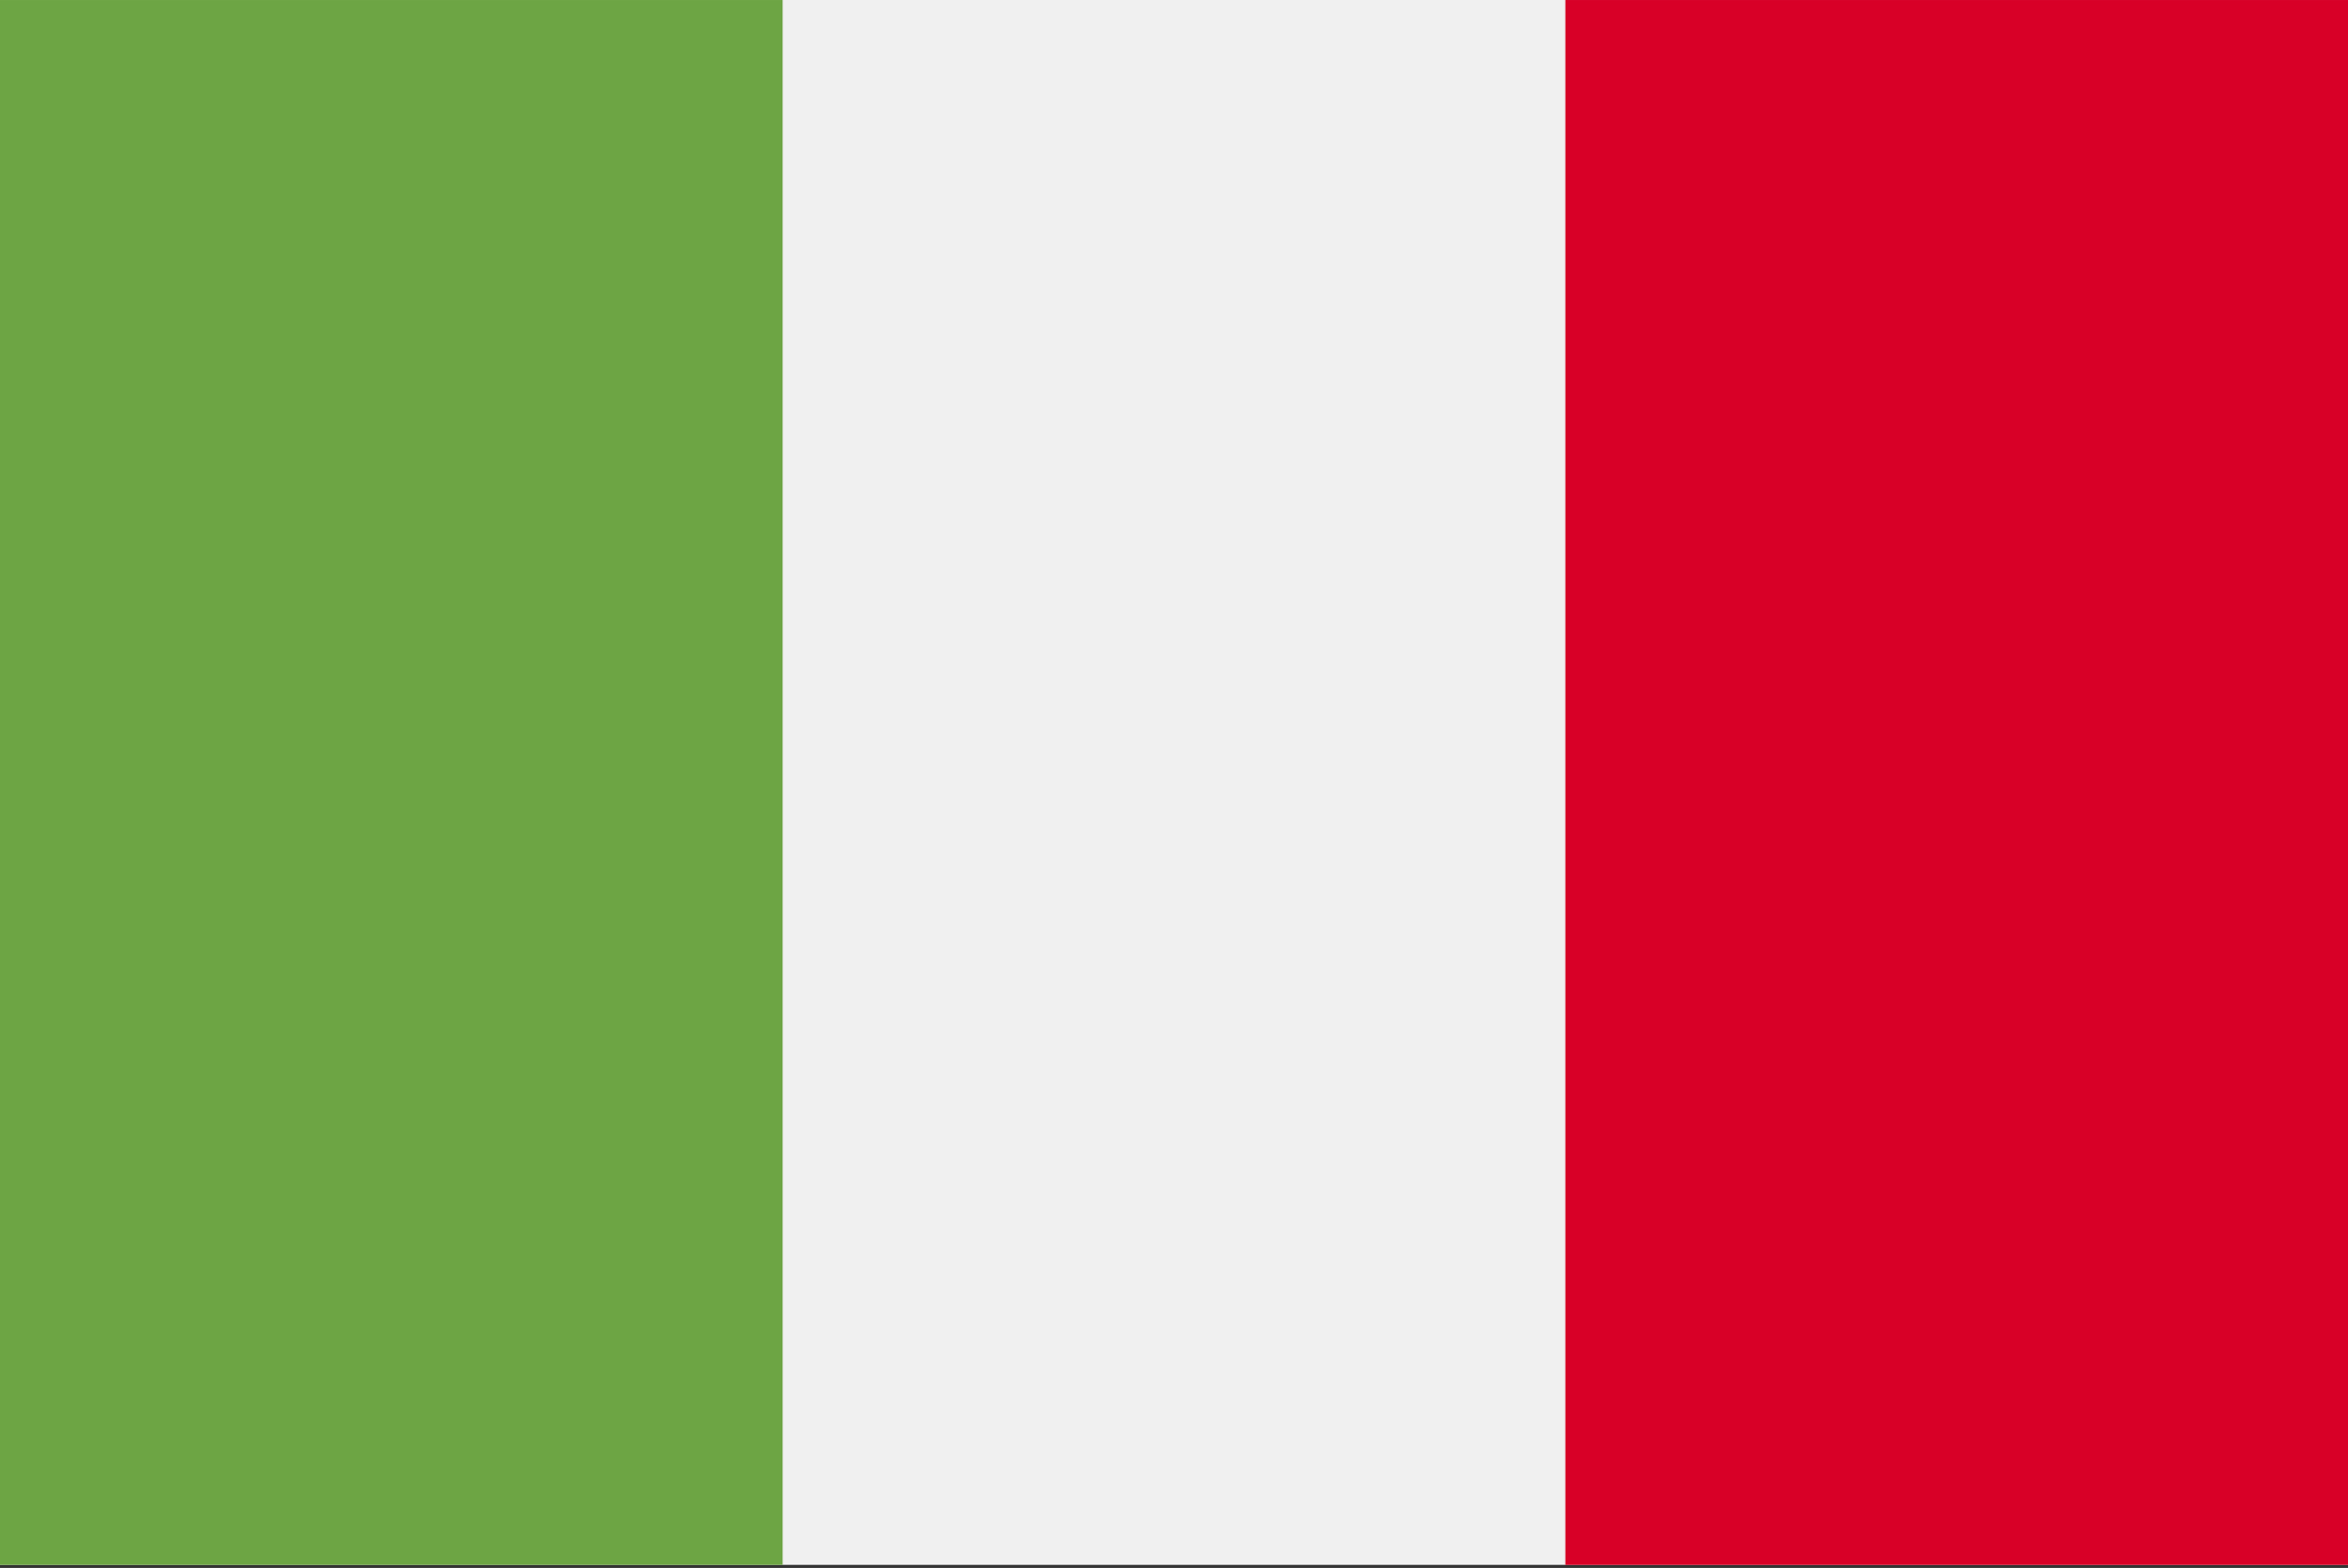 <?xml version="1.0" encoding="UTF-8" standalone="no"?>
<!DOCTYPE svg PUBLIC "-//W3C//DTD SVG 1.1//EN" "http://www.w3.org/Graphics/SVG/1.1/DTD/svg11.dtd">
<svg width="100%" height="100%" viewBox="0 0 512 342" version="1.1" xmlns="http://www.w3.org/2000/svg" xmlns:xlink="http://www.w3.org/1999/xlink" xml:space="preserve" xmlns:serif="http://www.serif.com/" style="fill-rule:evenodd;clip-rule:evenodd;stroke-linejoin:round;stroke-miterlimit:2;">
    <rect x="0" y="0" width="512" height="342" fill="#333333" stroke="none"/>
    <g transform="matrix(1,0,0,1,0,-85.33)">
        <path d="M512,85.33L0,85.33L0,426.662L512,426.662L512,85.33Z" style="fill:rgb(240,240,240);fill-rule:nonzero;"/>
        <rect x="0" y="85.333" width="170.663" height="341.337" style="fill:rgb(109,165,68);"/>
        <rect x="341.337" y="85.333" width="170.663" height="341.337" style="fill:rgb(216,0,39);"/>
    </g>
</svg>
